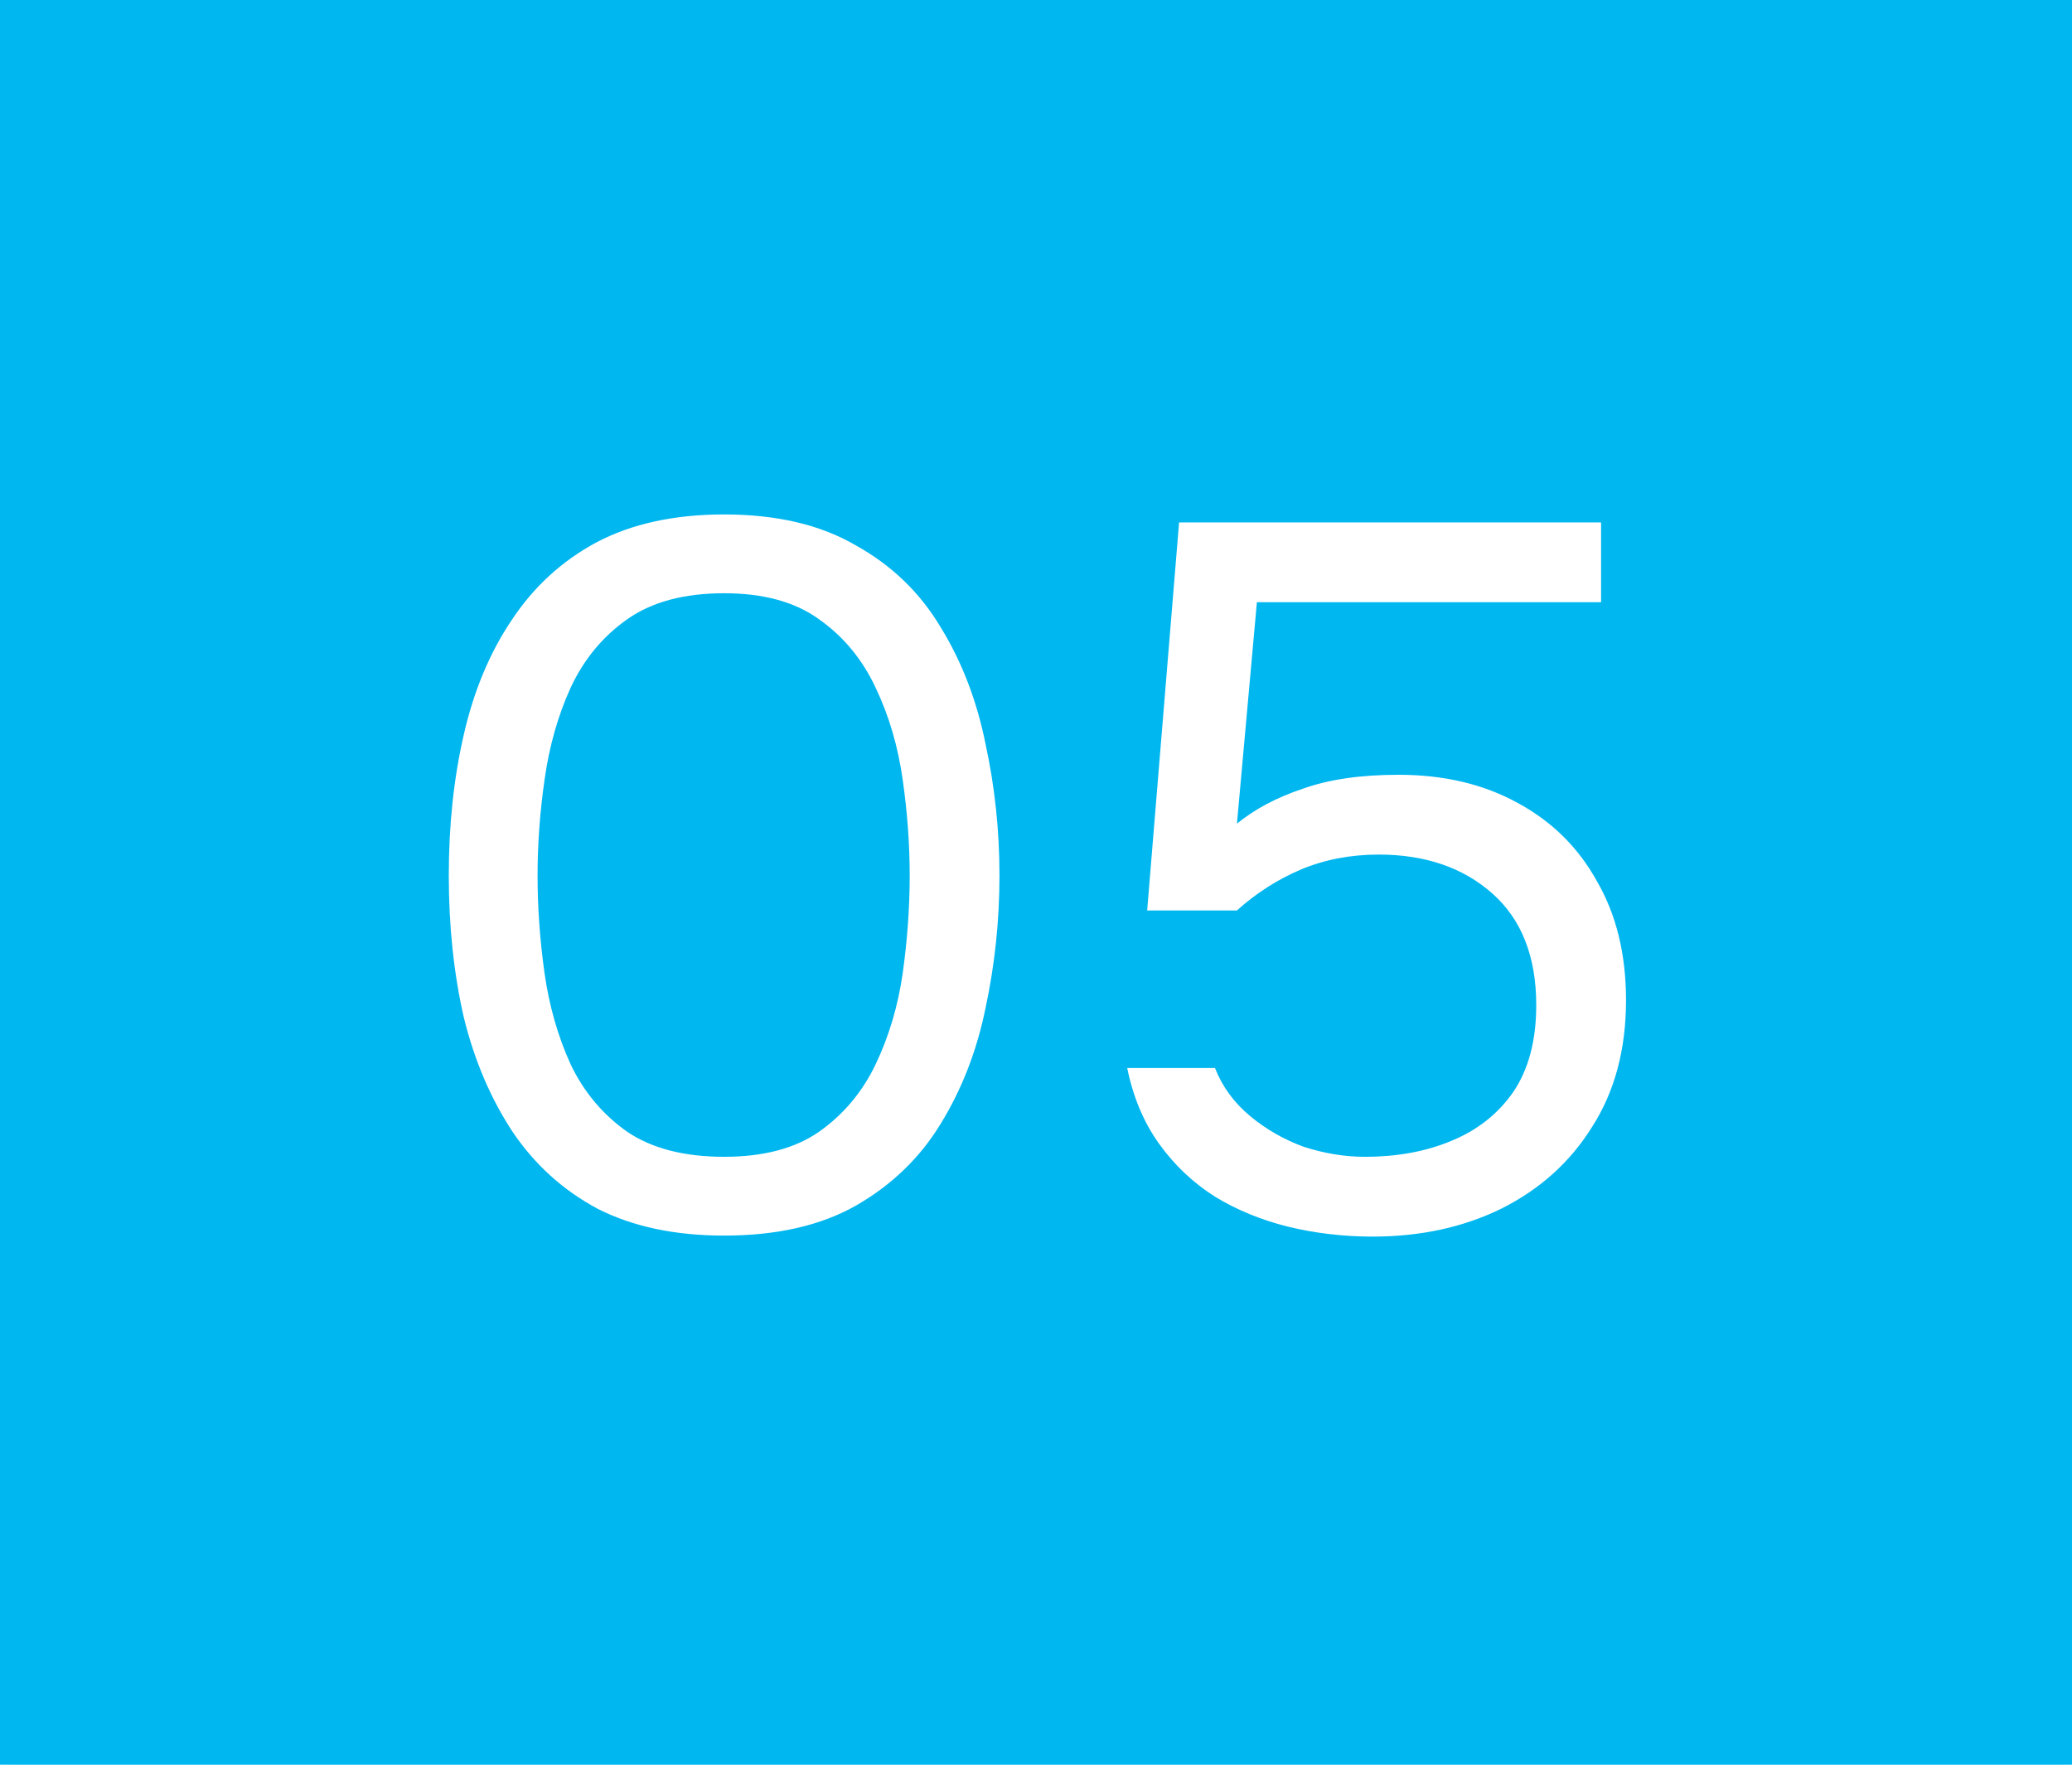 <?xml version="1.0" encoding="UTF-8"?> <svg xmlns="http://www.w3.org/2000/svg" width="54" height="46" viewBox="0 0 54 46" fill="none"><mask id="path-1-inside-1_180_5654" fill="white"><path d="M0 0H54V46H0V0Z"></path></mask><path d="M0 0H54V46H0V0Z" fill="#00B7F0"></path><path d="M54 44H0V48H54V44Z" fill="#00B7F0" mask="url(#path-1-inside-1_180_5654)"></path><path d="M18.872 32.208C17.589 32.208 16.488 31.974 15.57 31.506C14.668 31.021 13.932 30.353 13.36 29.504C12.788 28.637 12.363 27.641 12.086 26.514C11.826 25.37 11.696 24.139 11.696 22.822C11.696 21.505 11.826 20.283 12.086 19.156C12.346 18.012 12.762 17.015 13.334 16.166C13.906 15.299 14.642 14.623 15.544 14.138C16.462 13.653 17.572 13.41 18.872 13.41C20.241 13.41 21.385 13.679 22.304 14.216C23.24 14.736 23.976 15.447 24.514 16.348C25.068 17.249 25.458 18.263 25.684 19.39C25.926 20.499 26.048 21.643 26.048 22.822C26.048 24.001 25.926 25.153 25.684 26.28C25.458 27.389 25.068 28.395 24.514 29.296C23.976 30.18 23.24 30.891 22.304 31.428C21.385 31.948 20.241 32.208 18.872 32.208ZM18.872 30.154C19.894 30.154 20.718 29.937 21.342 29.504C21.983 29.053 22.477 28.464 22.824 27.736C23.17 27.008 23.404 26.219 23.526 25.37C23.647 24.503 23.708 23.654 23.708 22.822C23.708 22.007 23.647 21.175 23.526 20.326C23.404 19.459 23.17 18.662 22.824 17.934C22.477 17.189 21.983 16.591 21.342 16.14C20.718 15.689 19.894 15.464 18.872 15.464C17.832 15.464 16.991 15.689 16.35 16.14C15.708 16.591 15.214 17.189 14.868 17.934C14.538 18.662 14.313 19.459 14.192 20.326C14.07 21.175 14.01 22.007 14.01 22.822C14.01 23.654 14.07 24.503 14.192 25.37C14.313 26.219 14.538 27.008 14.868 27.736C15.214 28.464 15.708 29.053 16.35 29.504C16.991 29.937 17.832 30.154 18.872 30.154ZM35.773 32.234C35.01 32.234 34.273 32.147 33.563 31.974C32.869 31.801 32.237 31.541 31.665 31.194C31.093 30.83 30.607 30.371 30.209 29.816C29.81 29.261 29.533 28.603 29.377 27.84H31.665C31.855 28.325 32.159 28.741 32.575 29.088C32.991 29.435 33.459 29.703 33.979 29.894C34.516 30.067 35.045 30.154 35.565 30.154C36.414 30.154 37.168 30.015 37.827 29.738C38.503 29.461 39.04 29.036 39.439 28.464C39.837 27.875 40.037 27.121 40.037 26.202C40.037 24.937 39.655 23.966 38.893 23.29C38.13 22.614 37.142 22.276 35.929 22.276C35.201 22.276 34.525 22.406 33.901 22.666C33.294 22.926 32.739 23.281 32.237 23.732H29.897L30.729 13.618H41.727V15.698H32.757L32.237 21.47C32.705 21.089 33.277 20.785 33.953 20.56C34.629 20.317 35.461 20.196 36.449 20.196C37.627 20.196 38.659 20.439 39.543 20.924C40.444 21.409 41.137 22.094 41.623 22.978C42.125 23.845 42.377 24.876 42.377 26.072C42.377 27.355 42.082 28.455 41.493 29.374C40.921 30.293 40.132 31.003 39.127 31.506C38.139 31.991 37.021 32.234 35.773 32.234Z" fill="white"></path></svg> 